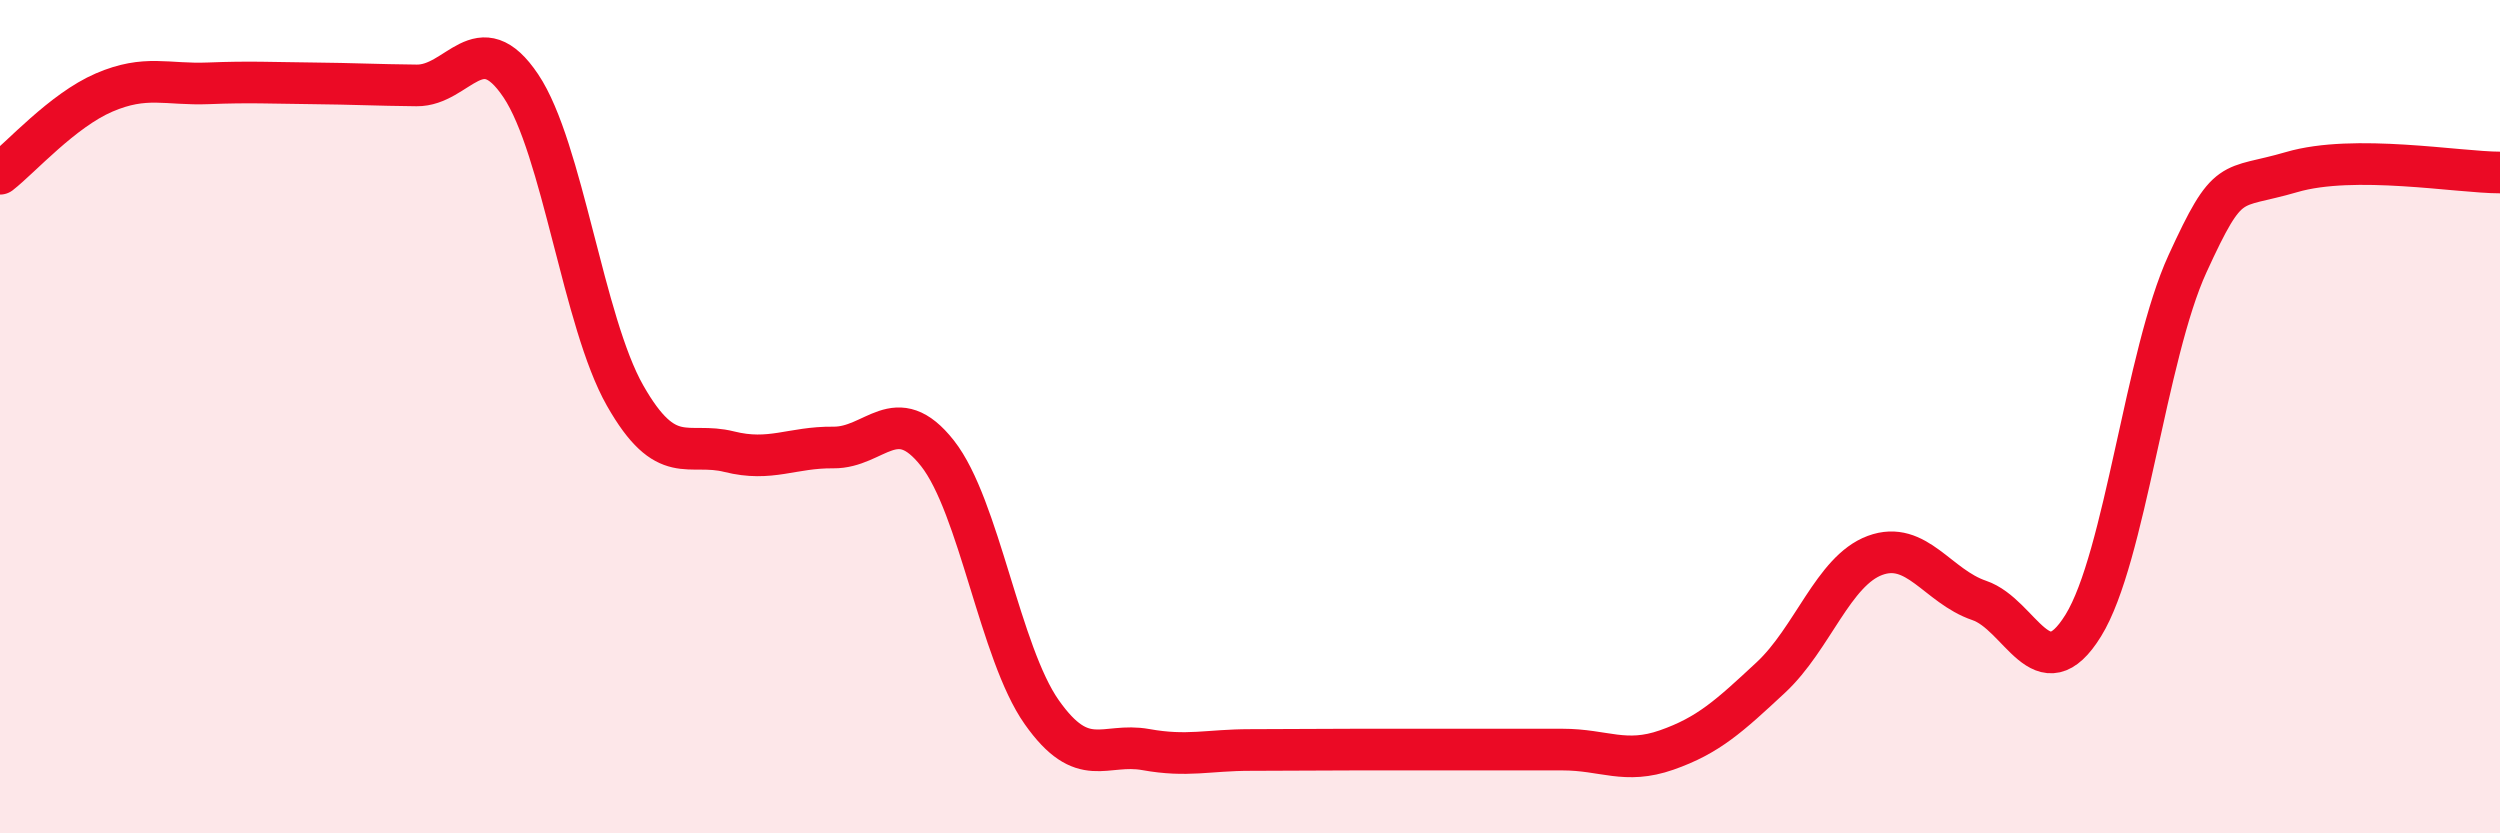 
    <svg width="60" height="20" viewBox="0 0 60 20" xmlns="http://www.w3.org/2000/svg">
      <path
        d="M 0,4.17 C 0.5,3.78 1.5,2.65 2.5,2.22 C 3.5,1.79 4,2.04 5,2 C 6,1.96 6.5,1.99 7.5,2 C 8.5,2.01 9,2.04 10,2.05 C 11,2.06 11.5,0.57 12.5,2.06 C 13.5,3.55 14,7.73 15,9.49 C 16,11.25 16.5,10.59 17.5,10.84 C 18.5,11.09 19,10.73 20,10.74 C 21,10.75 21.5,9.61 22.5,10.88 C 23.5,12.15 24,15.67 25,17.09 C 26,18.51 26.5,17.81 27.5,17.99 C 28.5,18.17 29,18 30,18 C 31,18 31.5,17.99 32.5,17.99 C 33.5,17.99 34,17.99 35,17.99 C 36,17.99 36.5,17.99 37.5,17.99 C 38.5,17.99 39,18.35 40,18 C 41,17.65 41.5,17.19 42.5,16.26 C 43.5,15.33 44,13.7 45,13.33 C 46,12.96 46.5,14.07 47.5,14.41 C 48.5,14.75 49,16.63 50,15.01 C 51,13.39 51.5,8.51 52.5,6.33 C 53.5,4.15 53.5,4.57 55,4.13 C 56.5,3.69 59,4.14 60,4.14L60 20L0 20Z"
        fill="#EB0A25"
        opacity="0.1"
        stroke-linecap="round"
        stroke-linejoin="round"
      />
      <path
        d="M 0,4.17 C 0.5,3.78 1.5,2.65 2.5,2.22 C 3.5,1.79 4,2.04 5,2 C 6,1.96 6.5,1.99 7.5,2 C 8.5,2.01 9,2.04 10,2.05 C 11,2.06 11.5,0.57 12.5,2.06 C 13.5,3.55 14,7.73 15,9.49 C 16,11.25 16.5,10.59 17.5,10.84 C 18.5,11.09 19,10.73 20,10.74 C 21,10.75 21.5,9.61 22.5,10.88 C 23.5,12.15 24,15.67 25,17.09 C 26,18.51 26.5,17.81 27.5,17.99 C 28.5,18.17 29,18 30,18 C 31,18 31.5,17.99 32.5,17.99 C 33.5,17.99 34,17.99 35,17.99 C 36,17.99 36.5,17.99 37.5,17.99 C 38.5,17.99 39,18.35 40,18 C 41,17.65 41.5,17.19 42.5,16.26 C 43.5,15.33 44,13.7 45,13.33 C 46,12.96 46.5,14.07 47.5,14.41 C 48.5,14.75 49,16.63 50,15.01 C 51,13.39 51.5,8.51 52.5,6.33 C 53.5,4.15 53.5,4.57 55,4.13 C 56.5,3.69 59,4.14 60,4.14"
        stroke="#EB0A25"
        stroke-width="1"
        fill="none"
        stroke-linecap="round"
        stroke-linejoin="round"
      />
    </svg>
  